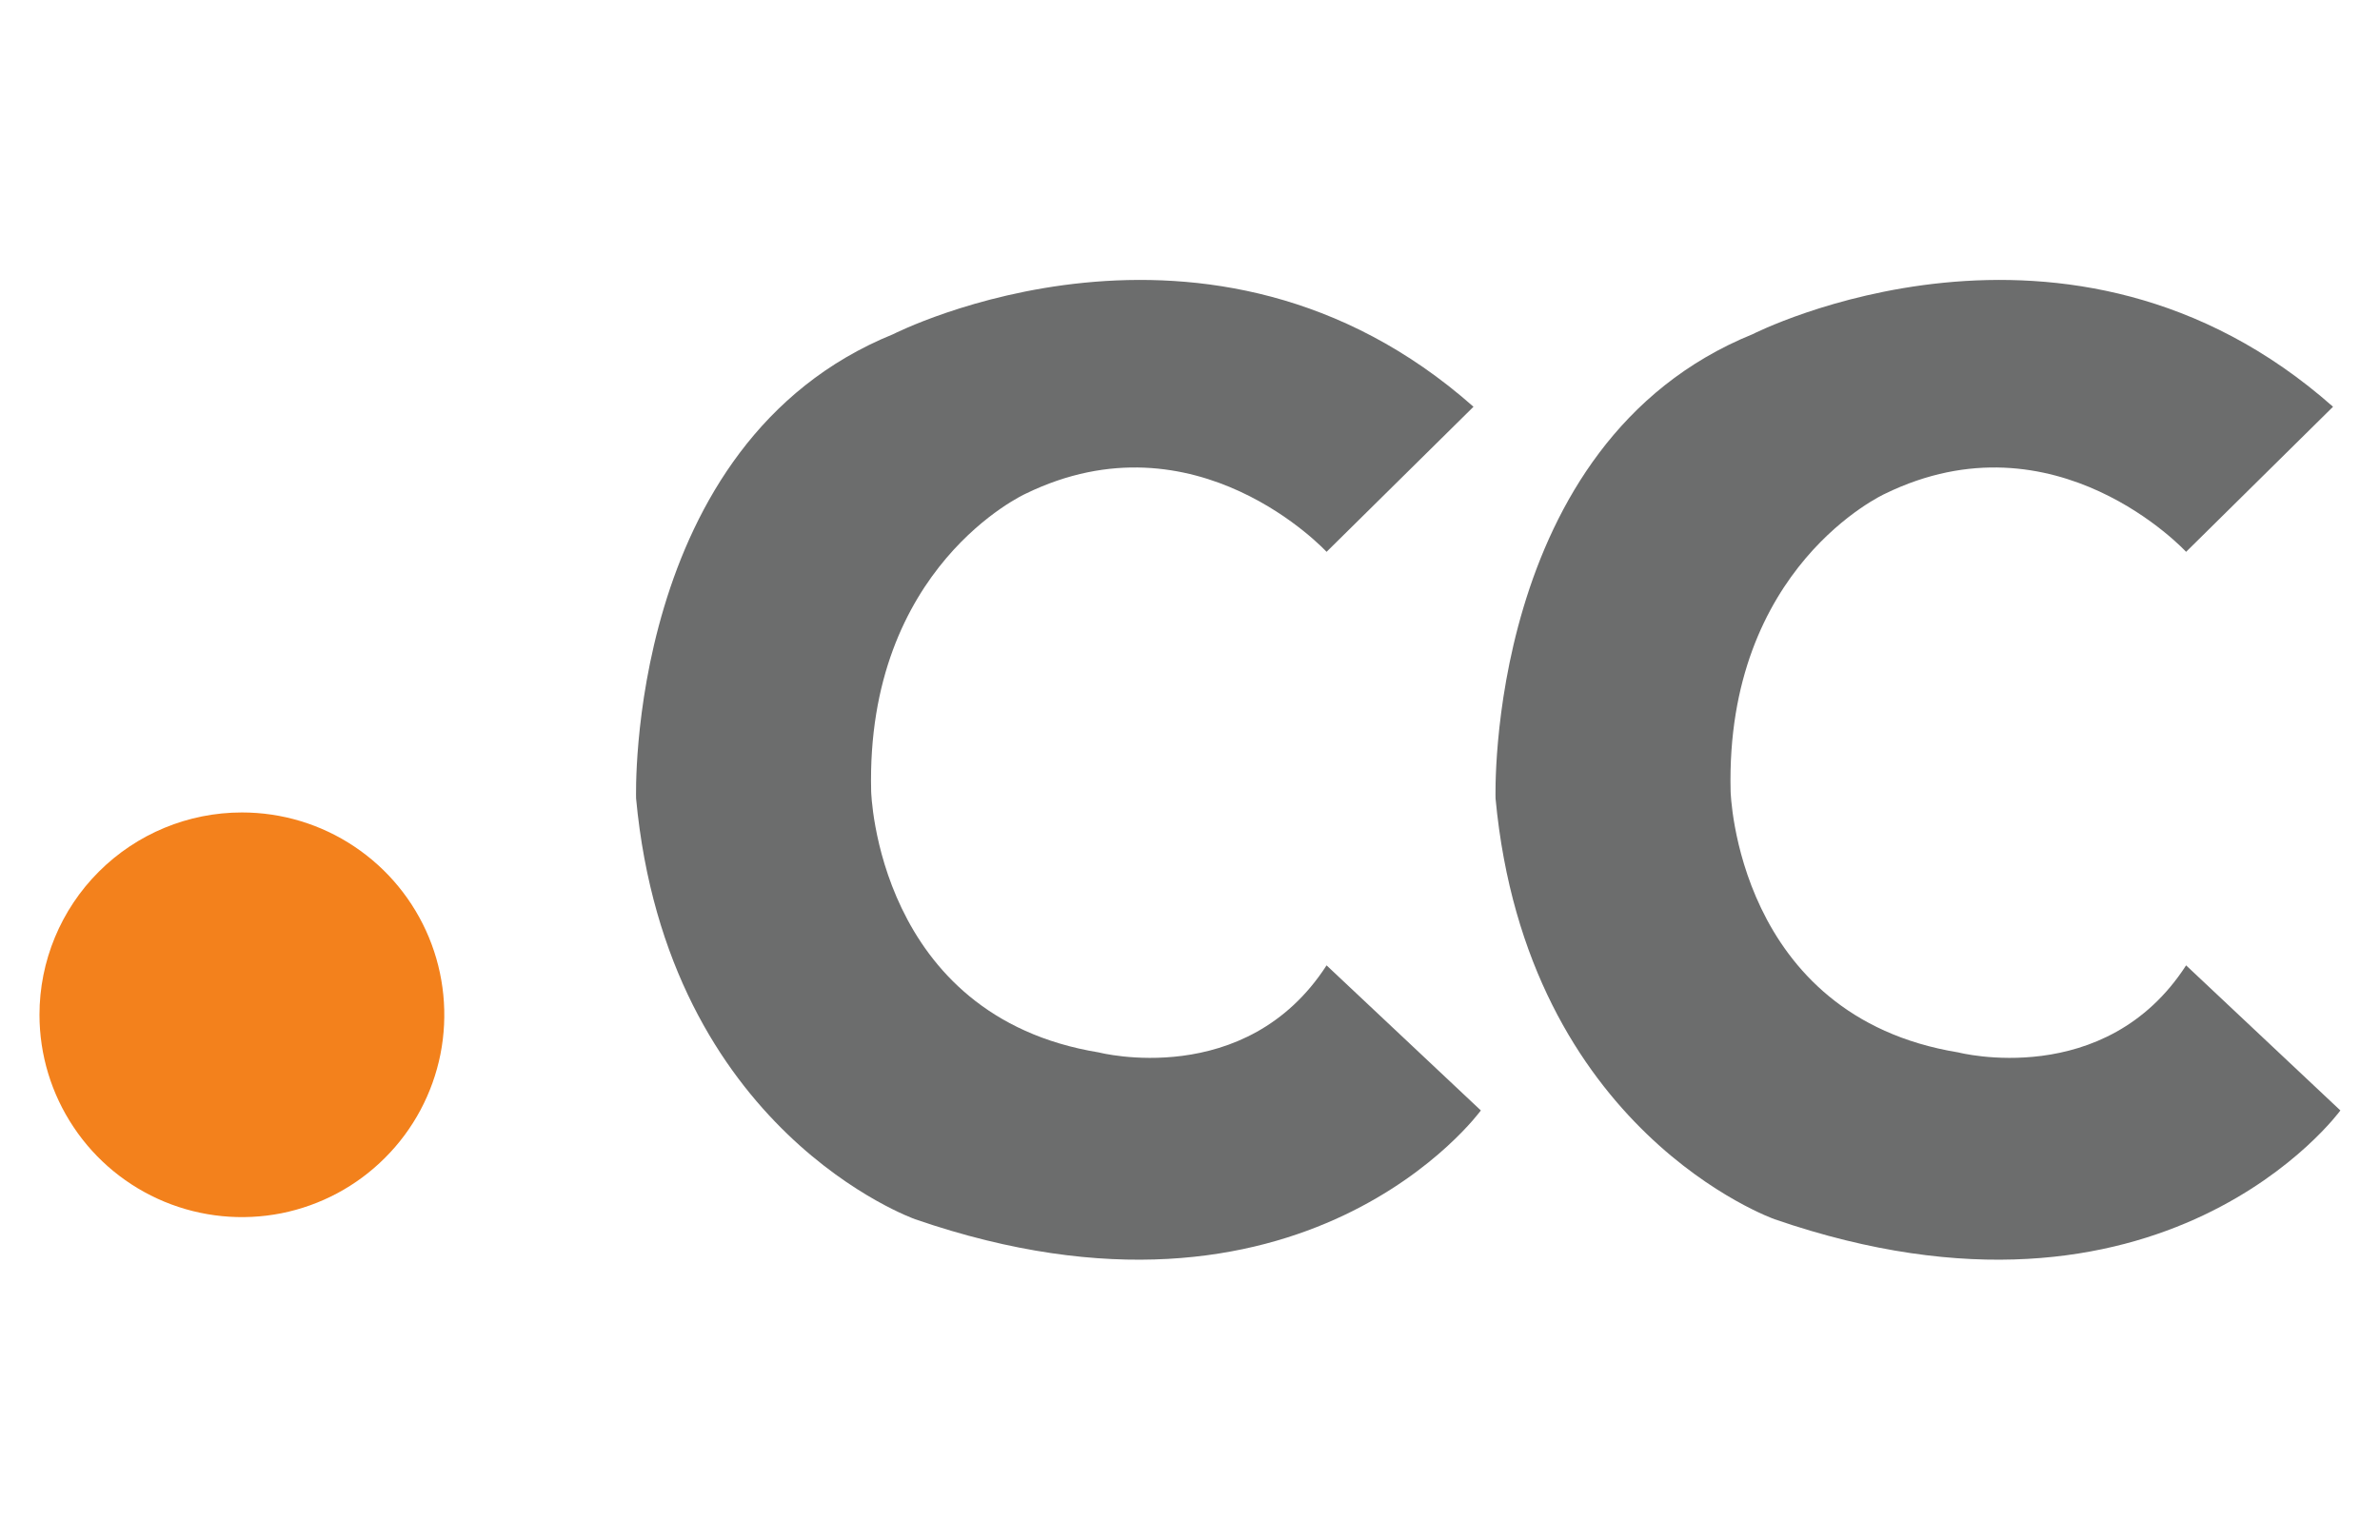 <svg width="34" height="22" viewBox="0 0 34 22" fill="none" xmlns="http://www.w3.org/2000/svg">
<g clip-path="url(#clip0_823_292410)">
<path d="M3.456 11.609C4.028 11.609 4.587 11.778 5.062 12.096C5.538 12.414 5.908 12.865 6.127 13.393C6.346 13.922 6.403 14.503 6.292 15.064C6.18 15.625 5.905 16.14 5.5 16.544C5.096 16.949 4.581 17.224 4.02 17.336C3.459 17.447 2.878 17.39 2.349 17.171C1.821 16.952 1.369 16.582 1.052 16.106C0.734 15.631 0.564 15.072 0.564 14.5C0.564 13.733 0.869 12.998 1.411 12.456C1.954 11.913 2.689 11.609 3.456 11.609Z" fill="#F3811C"/>
<path d="M18.951 7.885L21.05 5.812C17.272 2.469 12.76 4.775 12.76 4.775C8.929 6.33 9.087 11.41 9.087 11.41C9.533 16.178 13.075 17.422 13.075 17.422C18.637 19.34 21.155 15.867 21.155 15.867L18.951 13.794C17.797 15.582 15.698 15.038 15.698 15.038C12.524 14.52 12.445 11.306 12.445 11.306C12.366 8.093 14.649 7.056 14.649 7.056C17.089 5.864 18.951 7.885 18.951 7.885Z" fill="#6C6D6D"/>
<path d="M31.23 7.885L33.329 5.812C29.551 2.469 25.038 4.775 25.038 4.775C21.208 6.33 21.365 11.41 21.365 11.41C21.811 16.178 25.353 17.422 25.353 17.422C30.915 19.34 33.434 15.867 33.434 15.867L31.23 13.794C30.076 15.582 27.977 15.038 27.977 15.038C24.802 14.52 24.723 11.306 24.723 11.306C24.645 8.093 26.927 7.056 26.927 7.056C29.367 5.864 31.23 7.885 31.23 7.885Z" fill="#6C6D6D"/>
</g>
<defs>
<clipPath id="clip0_823_292410">
<rect width="32.87" height="14" fill="white" transform="translate(0.564 4)"/>
</clipPath>
</defs>
</svg>

